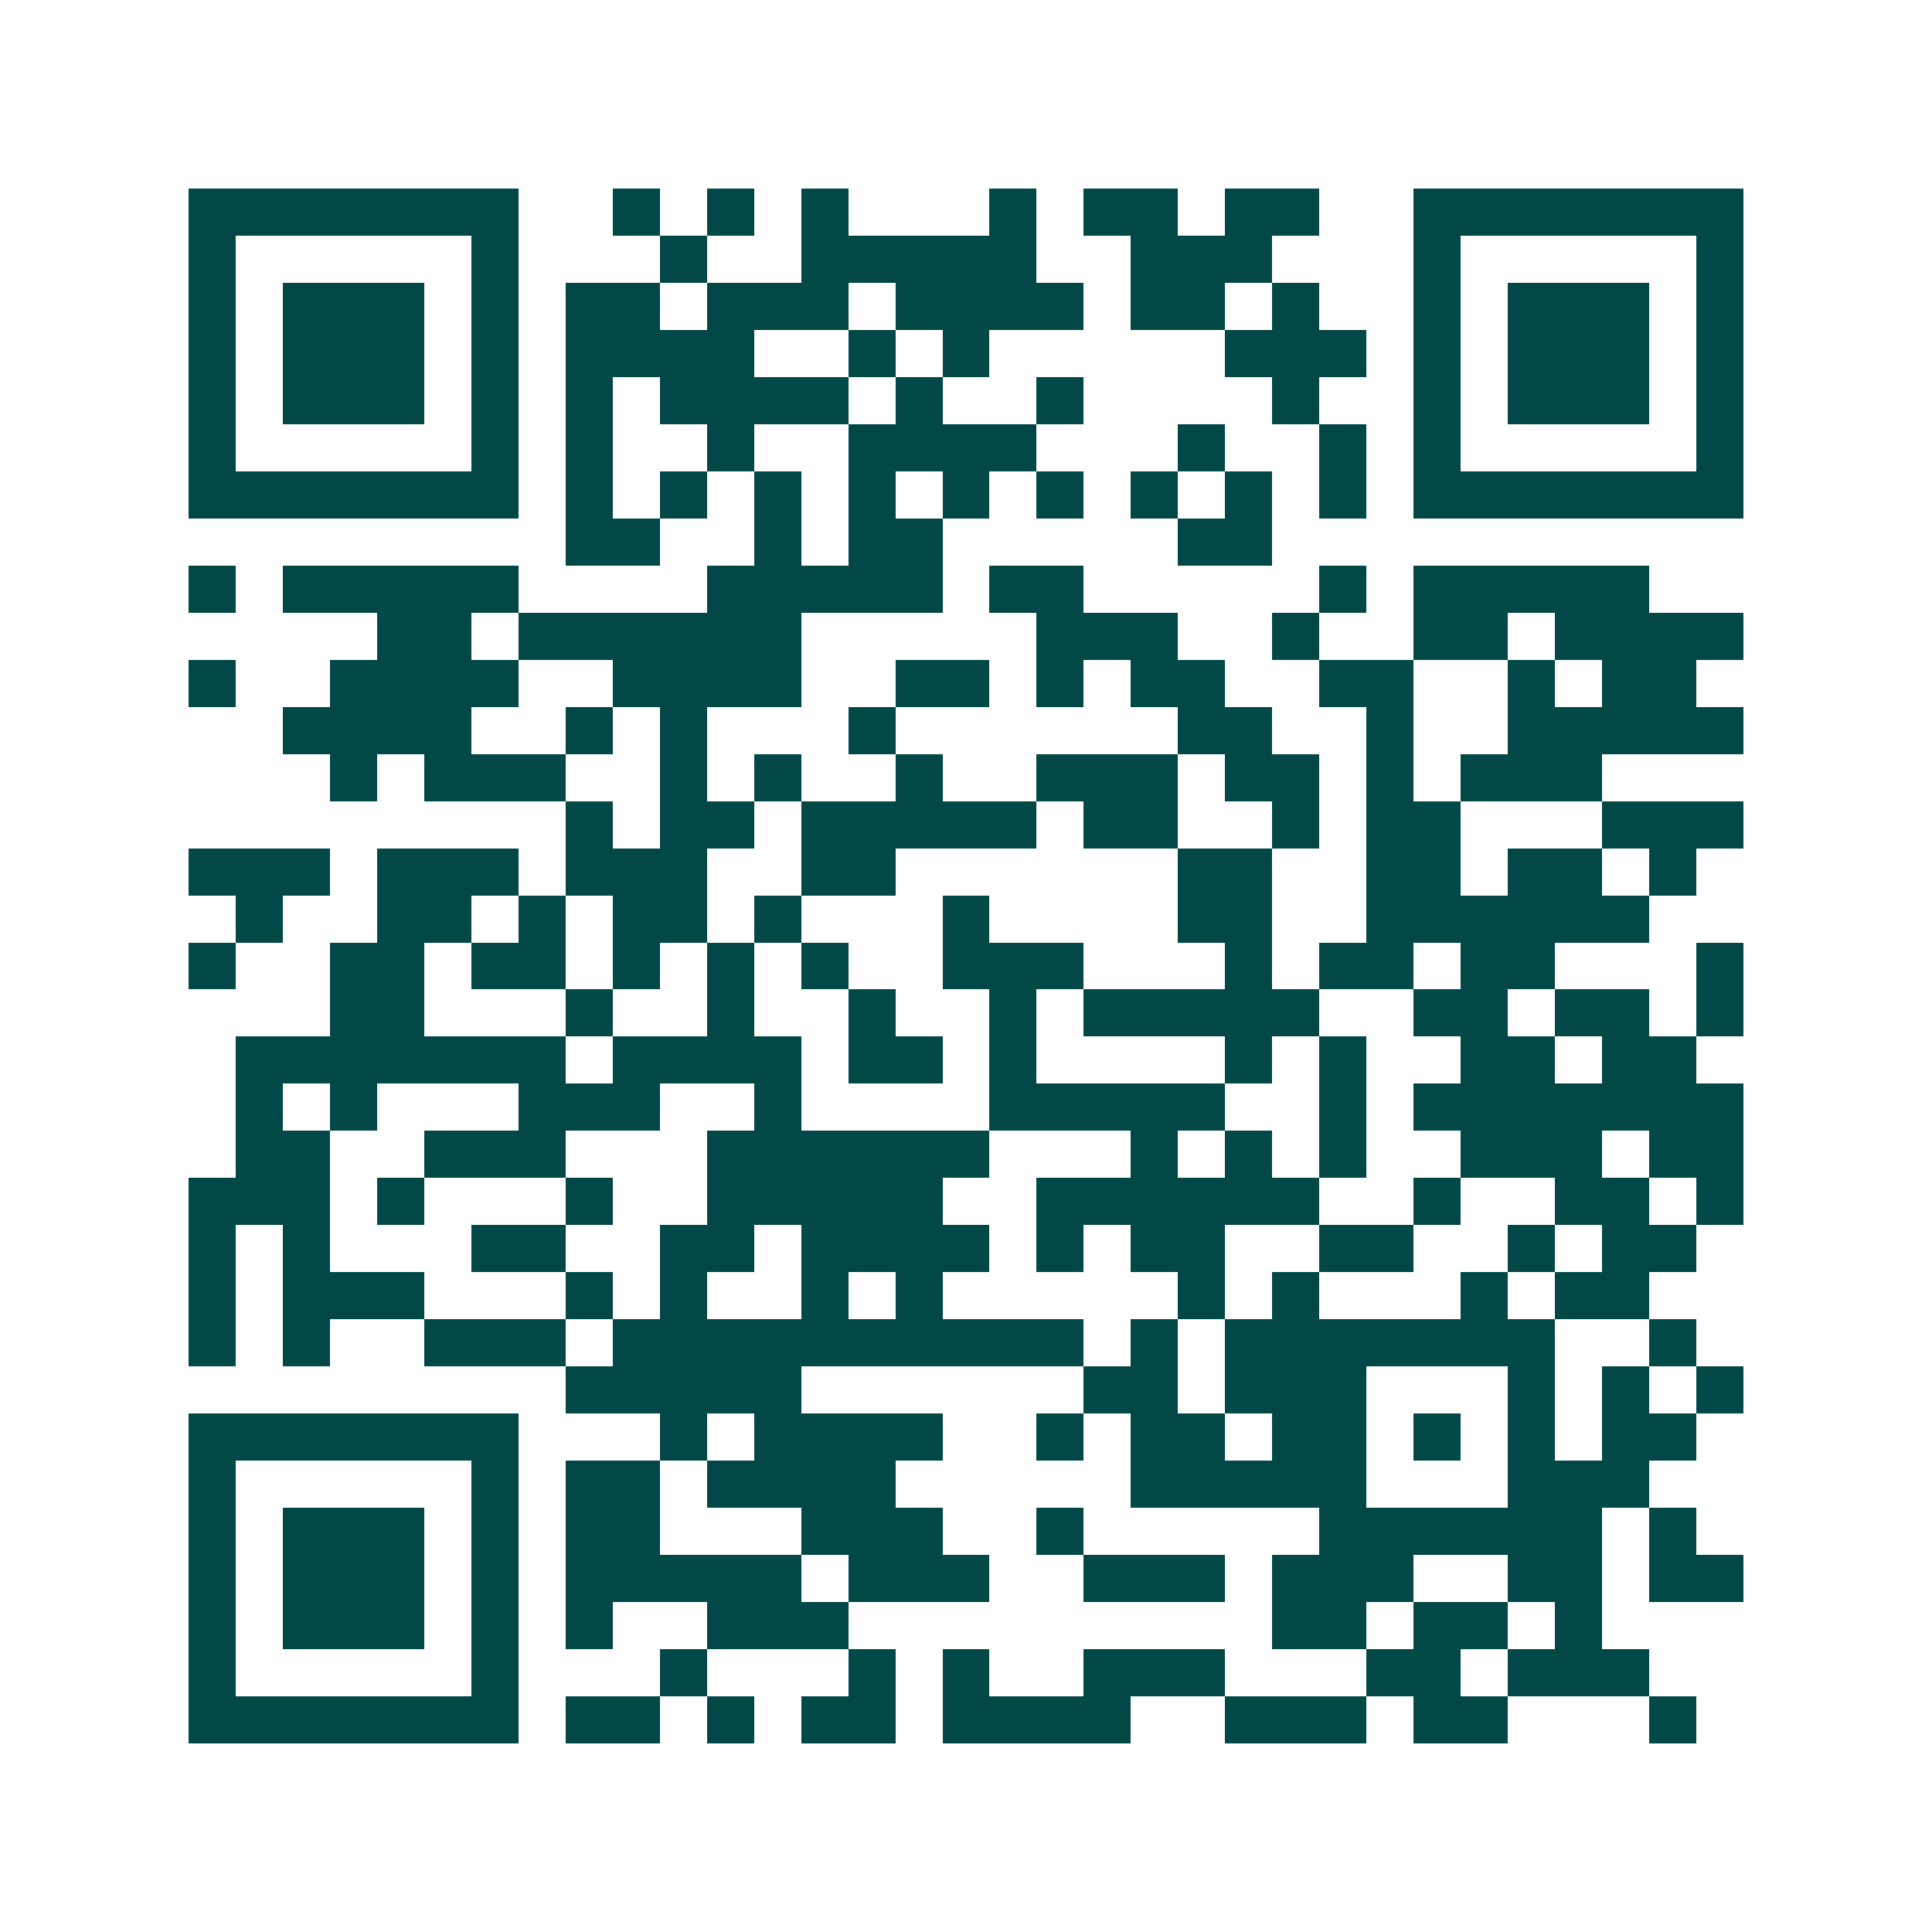 <svg xmlns="http://www.w3.org/2000/svg" width="200" height="200" viewBox="0 0 41 41" shape-rendering="crispEdges"><path fill="#ffffff" d="M0 0h41v41H0z"/><path stroke="#014847" d="M4 4.5h7m2 0h1m1 0h1m1 0h1m3 0h1m1 0h2m1 0h2m2 0h7M4 5.5h1m5 0h1m3 0h1m2 0h5m2 0h3m3 0h1m5 0h1M4 6.5h1m1 0h3m1 0h1m1 0h2m1 0h3m1 0h4m1 0h2m1 0h1m2 0h1m1 0h3m1 0h1M4 7.5h1m1 0h3m1 0h1m1 0h4m2 0h1m1 0h1m5 0h3m1 0h1m1 0h3m1 0h1M4 8.5h1m1 0h3m1 0h1m1 0h1m1 0h4m1 0h1m2 0h1m4 0h1m2 0h1m1 0h3m1 0h1M4 9.5h1m5 0h1m1 0h1m2 0h1m2 0h4m3 0h1m2 0h1m1 0h1m5 0h1M4 10.5h7m1 0h1m1 0h1m1 0h1m1 0h1m1 0h1m1 0h1m1 0h1m1 0h1m1 0h1m1 0h7M12 11.5h2m2 0h1m1 0h2m5 0h2M4 12.5h1m1 0h5m4 0h5m1 0h2m5 0h1m1 0h5M8 13.5h2m1 0h6m5 0h3m2 0h1m2 0h2m1 0h4M4 14.5h1m2 0h4m2 0h4m2 0h2m1 0h1m1 0h2m2 0h2m2 0h1m1 0h2M6 15.5h4m2 0h1m1 0h1m3 0h1m6 0h2m2 0h1m2 0h5M7 16.5h1m1 0h3m2 0h1m1 0h1m2 0h1m2 0h3m1 0h2m1 0h1m1 0h3M12 17.5h1m1 0h2m1 0h5m1 0h2m2 0h1m1 0h2m3 0h3M4 18.5h3m1 0h3m1 0h3m2 0h2m6 0h2m2 0h2m1 0h2m1 0h1M5 19.5h1m2 0h2m1 0h1m1 0h2m1 0h1m3 0h1m4 0h2m2 0h6M4 20.5h1m2 0h2m1 0h2m1 0h1m1 0h1m1 0h1m2 0h3m3 0h1m1 0h2m1 0h2m3 0h1M7 21.5h2m3 0h1m2 0h1m2 0h1m2 0h1m1 0h5m2 0h2m1 0h2m1 0h1M5 22.5h7m1 0h4m1 0h2m1 0h1m4 0h1m1 0h1m2 0h2m1 0h2M5 23.5h1m1 0h1m3 0h3m2 0h1m4 0h5m2 0h1m1 0h7M5 24.5h2m2 0h3m3 0h6m3 0h1m1 0h1m1 0h1m2 0h3m1 0h2M4 25.5h3m1 0h1m3 0h1m2 0h5m2 0h6m2 0h1m2 0h2m1 0h1M4 26.5h1m1 0h1m3 0h2m2 0h2m1 0h4m1 0h1m1 0h2m2 0h2m2 0h1m1 0h2M4 27.5h1m1 0h3m3 0h1m1 0h1m2 0h1m1 0h1m5 0h1m1 0h1m3 0h1m1 0h2M4 28.5h1m1 0h1m2 0h3m1 0h10m1 0h1m1 0h7m2 0h1M12 29.5h5m6 0h2m1 0h3m3 0h1m1 0h1m1 0h1M4 30.5h7m3 0h1m1 0h4m2 0h1m1 0h2m1 0h2m1 0h1m1 0h1m1 0h2M4 31.5h1m5 0h1m1 0h2m1 0h4m5 0h5m3 0h3M4 32.5h1m1 0h3m1 0h1m1 0h2m3 0h3m2 0h1m5 0h6m1 0h1M4 33.5h1m1 0h3m1 0h1m1 0h5m1 0h3m2 0h3m1 0h3m2 0h2m1 0h2M4 34.5h1m1 0h3m1 0h1m1 0h1m2 0h3m9 0h2m1 0h2m1 0h1M4 35.5h1m5 0h1m3 0h1m3 0h1m1 0h1m2 0h3m3 0h2m1 0h3M4 36.5h7m1 0h2m1 0h1m1 0h2m1 0h4m2 0h3m1 0h2m3 0h1"/></svg>
